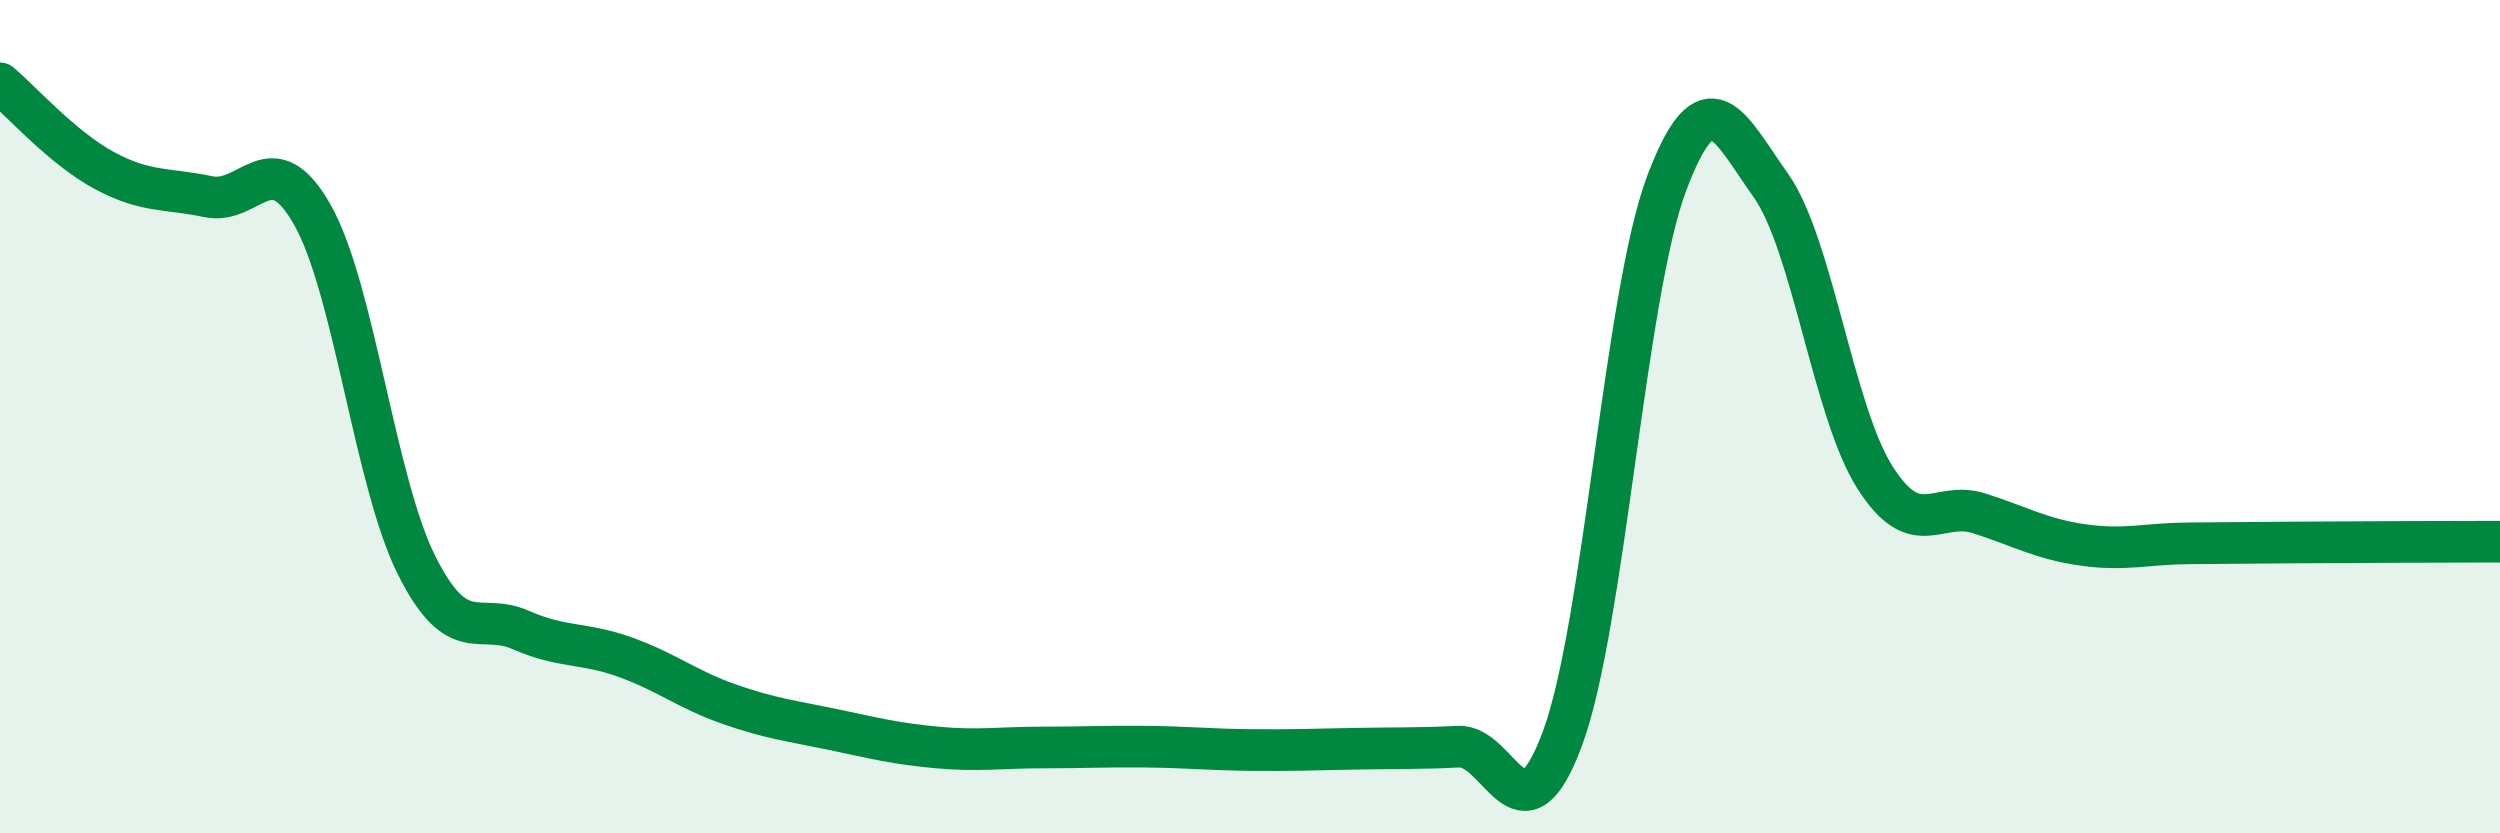 
    <svg width="60" height="20" viewBox="0 0 60 20" xmlns="http://www.w3.org/2000/svg">
      <path
        d="M 0,2 C 0.5,2.42 1.5,3.55 2.5,4.09 C 3.5,4.63 4,4.51 5,4.72 C 6,4.93 6.5,3.39 7.5,5.16 C 8.5,6.93 9,11.58 10,13.57 C 11,15.56 11.5,14.68 12.5,15.12 C 13.5,15.56 14,15.41 15,15.77 C 16,16.13 16.5,16.55 17.5,16.9 C 18.5,17.25 19,17.3 20,17.51 C 21,17.72 21.5,17.85 22.5,17.94 C 23.5,18.03 24,17.94 25,17.94 C 26,17.94 26.5,17.91 27.5,17.92 C 28.5,17.93 29,17.99 30,18 C 31,18.01 31.5,17.99 32.5,17.97 C 33.5,17.95 34,17.97 35,17.92 C 36,17.87 36.5,20.42 37.5,17.72 C 38.5,15.02 39,7.05 40,4.4 C 41,1.75 41.5,3.04 42.5,4.45 C 43.5,5.86 44,9.89 45,11.46 C 46,13.03 46.5,12 47.5,12.32 C 48.5,12.64 49,12.94 50,13.08 C 51,13.22 51.5,13.05 52.5,13.04 C 53.5,13.03 53.5,13.03 55,13.02 C 56.5,13.01 59,13 60,13L60 20L0 20Z"
        fill="#008740"
        opacity="0.1"
        stroke-linecap="round"
        stroke-linejoin="round"
      />
      <path
        d="M 0,2 C 0.5,2.42 1.5,3.55 2.5,4.09 C 3.5,4.63 4,4.51 5,4.72 C 6,4.93 6.5,3.39 7.5,5.16 C 8.5,6.93 9,11.58 10,13.57 C 11,15.56 11.5,14.68 12.5,15.12 C 13.5,15.56 14,15.41 15,15.77 C 16,16.13 16.5,16.55 17.5,16.9 C 18.5,17.25 19,17.3 20,17.51 C 21,17.72 21.5,17.85 22.5,17.94 C 23.5,18.03 24,17.94 25,17.94 C 26,17.94 26.5,17.91 27.5,17.92 C 28.5,17.93 29,17.99 30,18 C 31,18.01 31.5,17.99 32.5,17.97 C 33.5,17.95 34,17.97 35,17.92 C 36,17.87 36.5,20.42 37.5,17.72 C 38.5,15.02 39,7.05 40,4.4 C 41,1.75 41.5,3.04 42.5,4.45 C 43.5,5.86 44,9.89 45,11.46 C 46,13.03 46.5,12 47.5,12.32 C 48.5,12.64 49,12.94 50,13.08 C 51,13.22 51.5,13.05 52.5,13.04 C 53.5,13.03 53.5,13.03 55,13.02 C 56.5,13.01 59,13 60,13"
        stroke="#008740"
        stroke-width="1"
        fill="none"
        stroke-linecap="round"
        stroke-linejoin="round"
      />
    </svg>
  